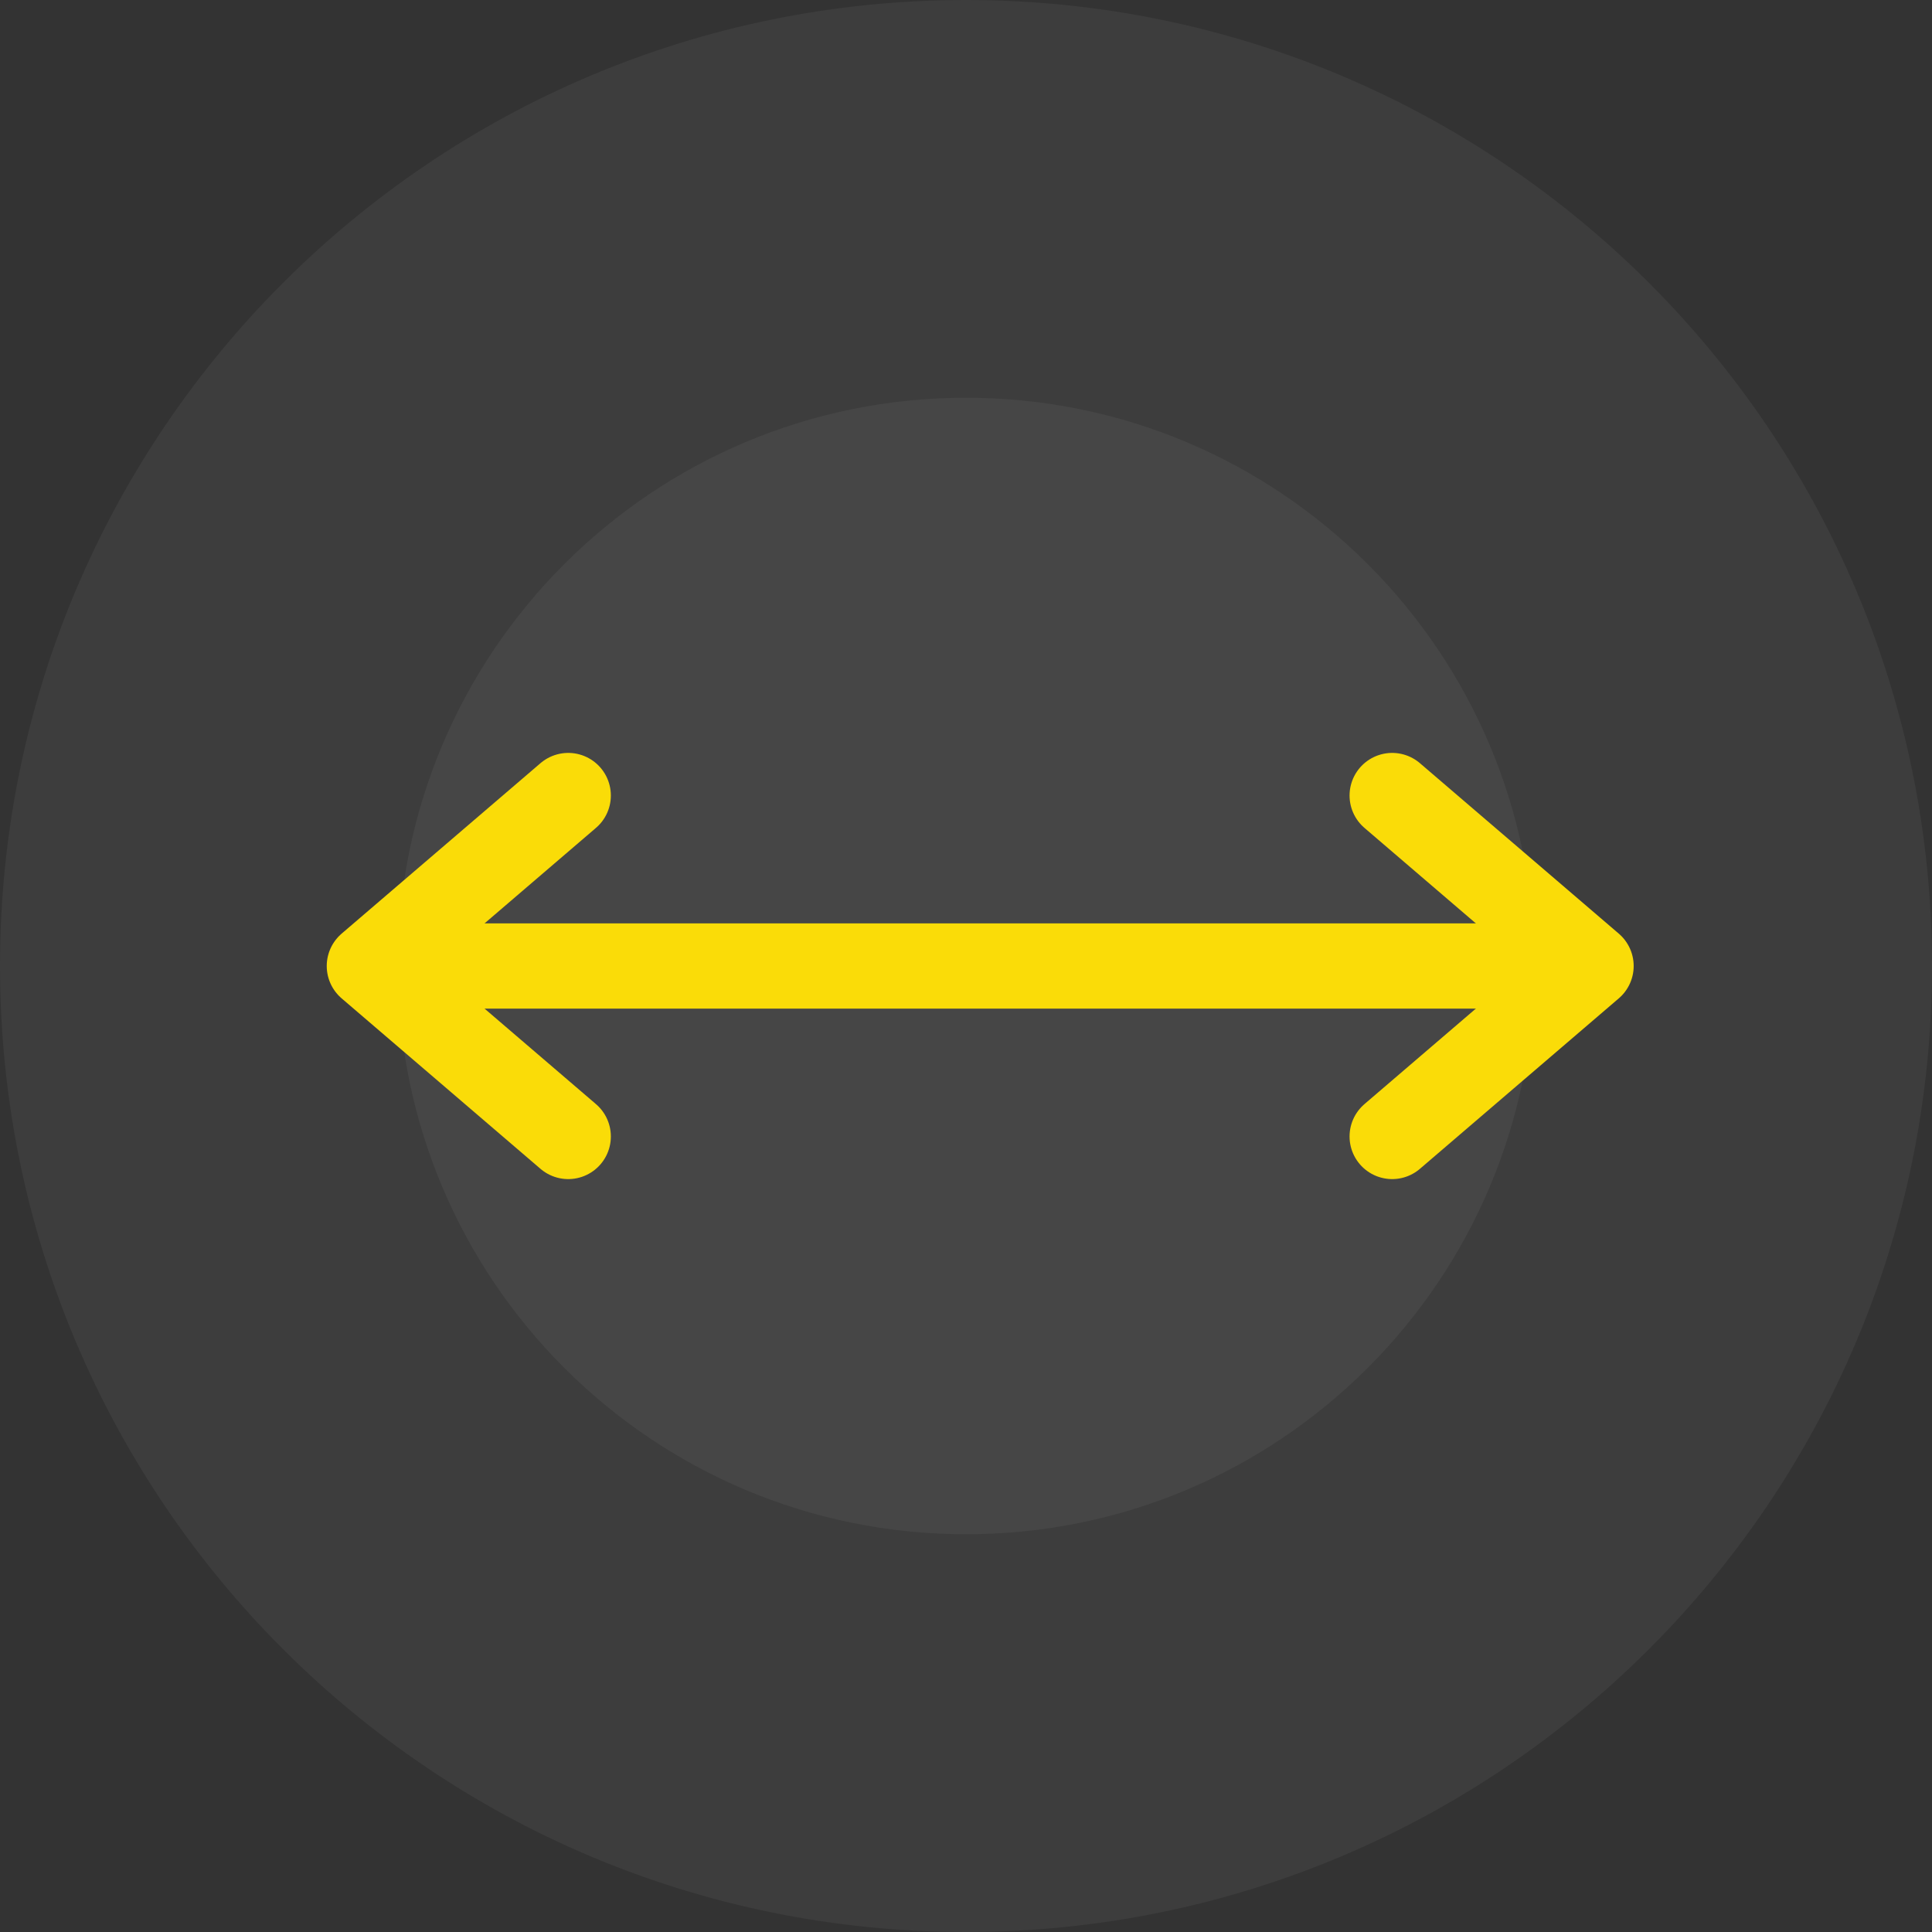 <svg width="68" height="68" viewBox="0 0 68 68" fill="none" xmlns="http://www.w3.org/2000/svg">
<rect x="0" y="0" width="68" height="68" fill="#333333" stroke="none"/>
<path fill-rule="evenodd" clip-rule="evenodd" d="M0 34C0 15.222 15.222 0 34 0C52.778 0 68 15.222 68 34C68 52.778 52.778 68 34 68C15.222 68 0 52.778 0 34Z" fill="white" fill-opacity="0.05"/>
<path fill-rule="evenodd" clip-rule="evenodd" d="M14 34C14 22.954 22.954 14 34 14C45.046 14 54 22.954 54 34C54 45.046 45.046 54 34 54C22.954 54 14 45.046 14 34Z" fill="white" fill-opacity="0.05"/>
<path d="M14 34L54 34" stroke="#FADC08" stroke-width="3"/>
<path d="M49 28L56 34L49 40" stroke="#FADC08" stroke-width="3" stroke-linecap="round" stroke-linejoin="round"/>
<path d="M20 40L13 34L20 28" stroke="#FADC08" stroke-width="3" stroke-linecap="round" stroke-linejoin="round"/>
</svg>
